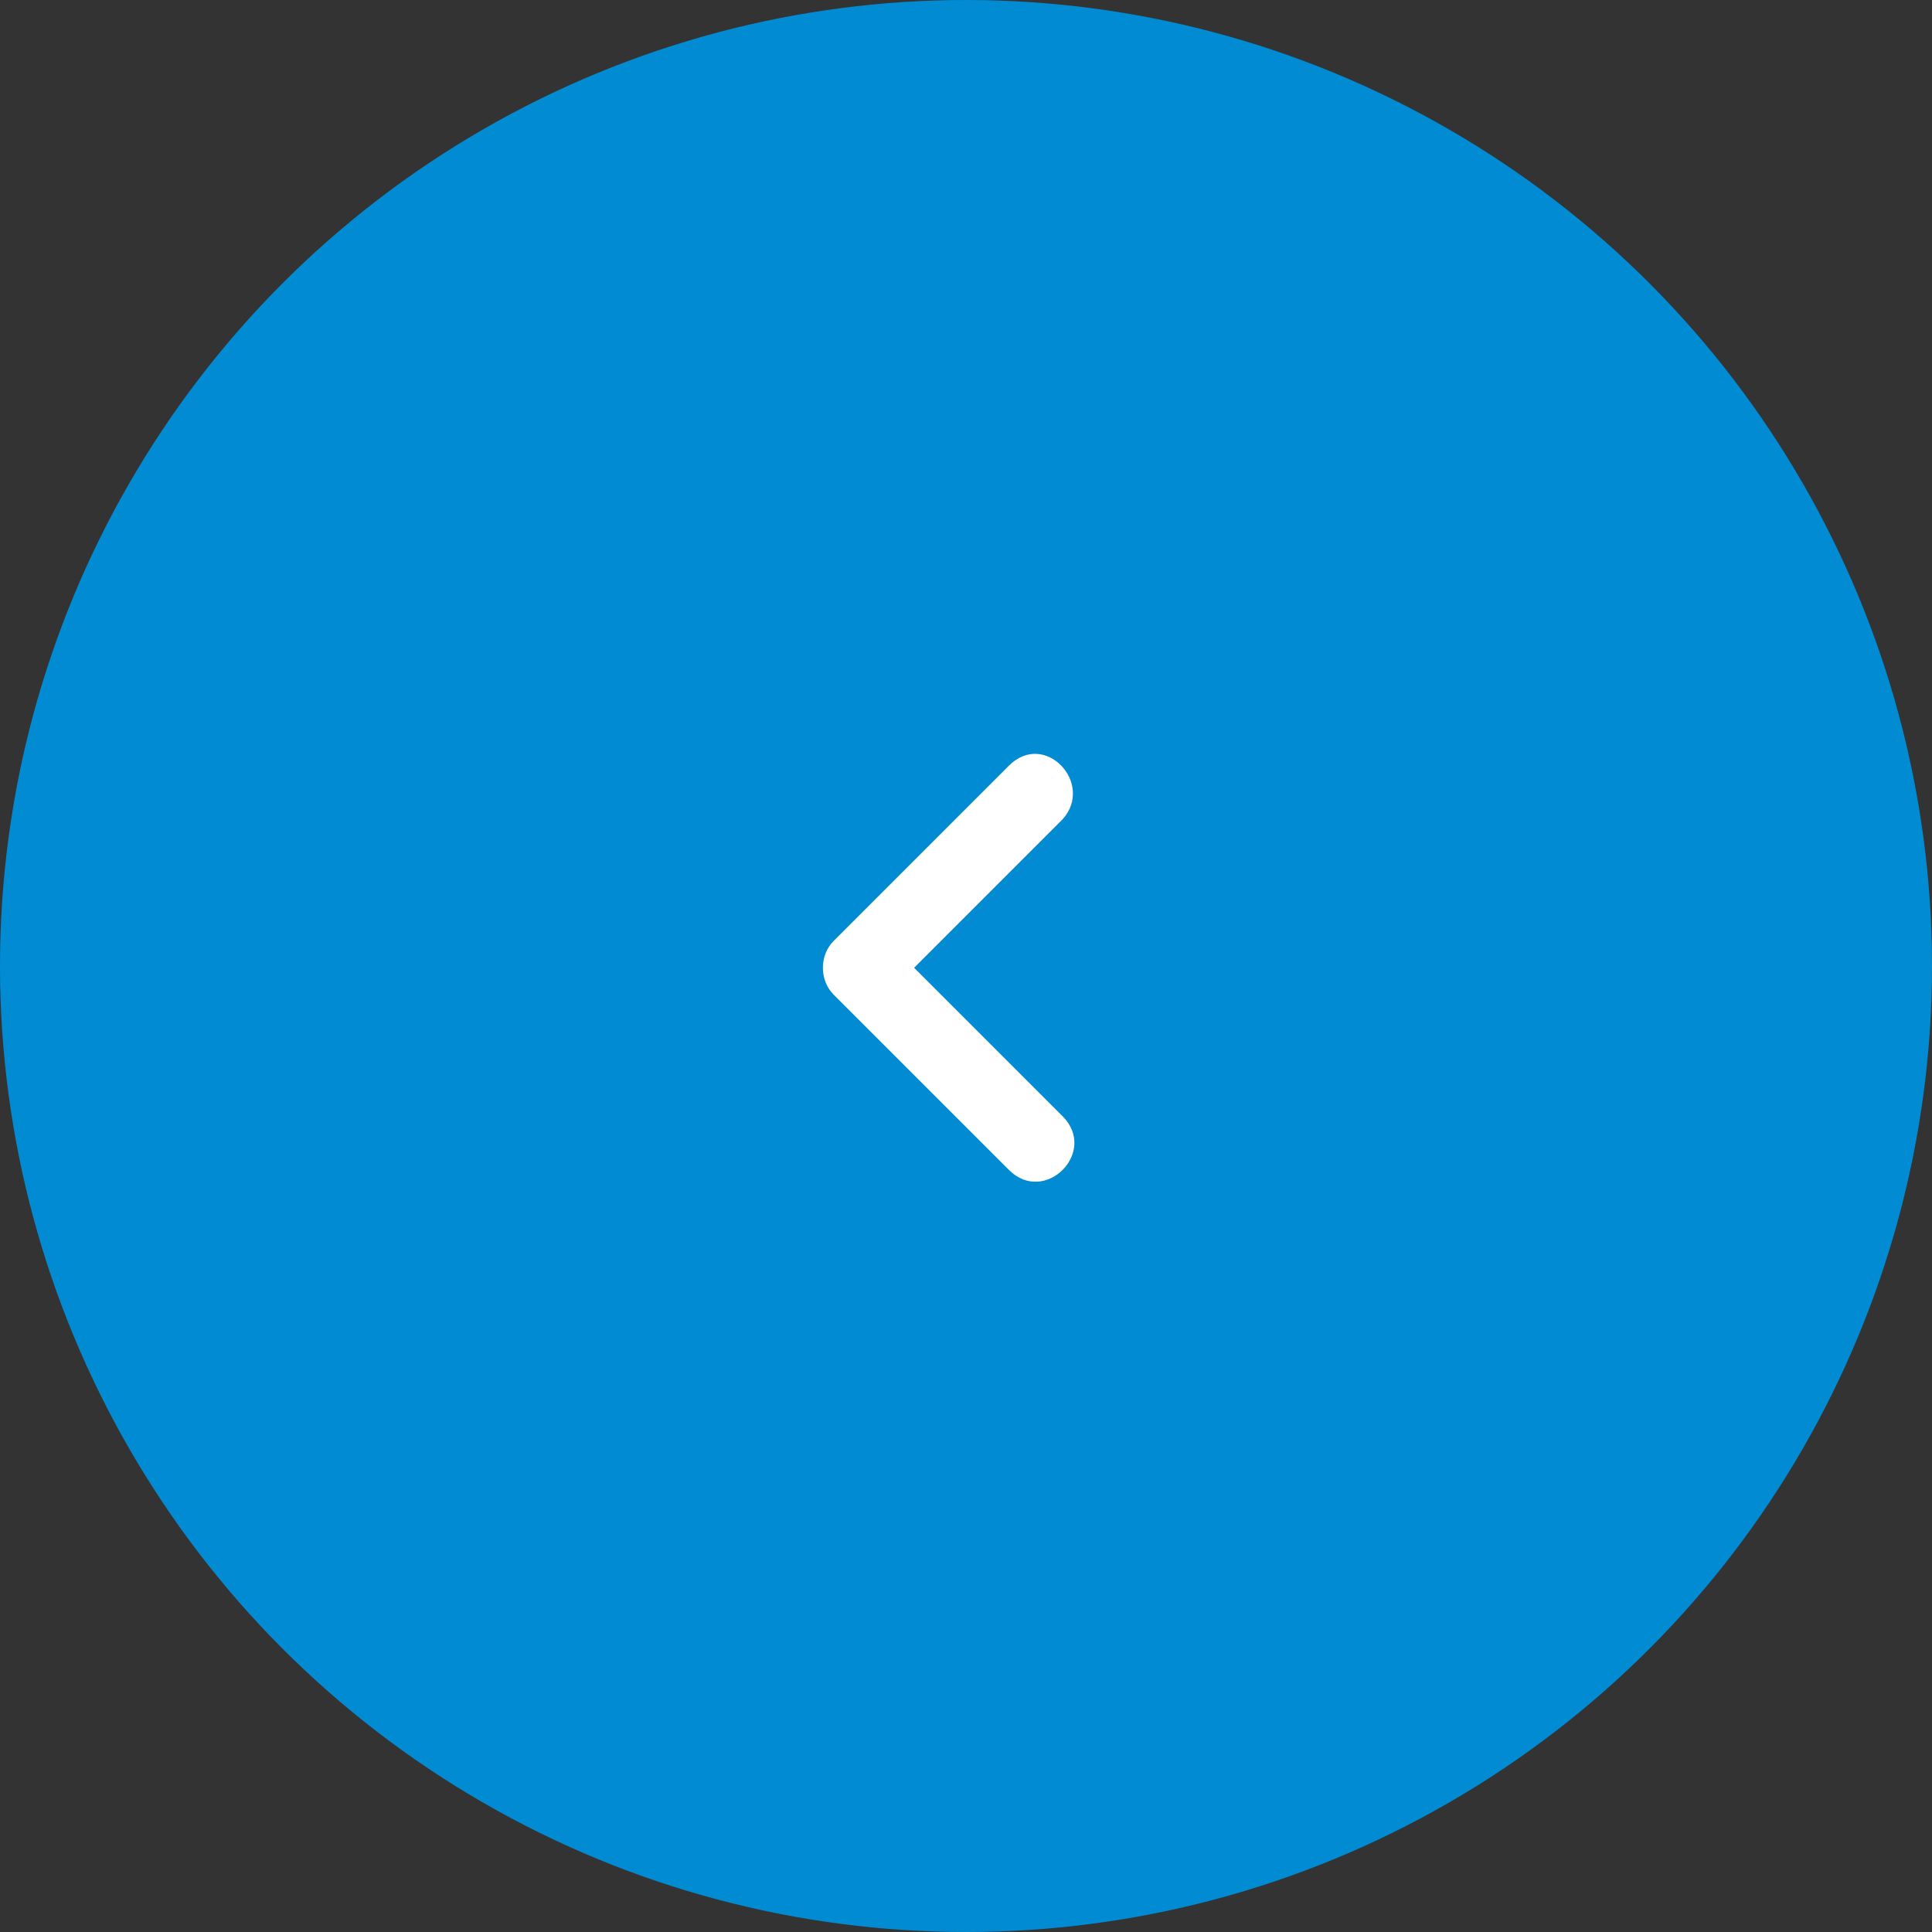 <?xml version="1.0" encoding="UTF-8"?><svg id="_图层_1" xmlns="http://www.w3.org/2000/svg" width="54" height="54" xmlns:xlink="http://www.w3.org/1999/xlink" viewBox="0 0 54 54"><rect x="0" y="0" width="54" height="54" fill="#333333" stroke="none"/><defs><clipPath id="clippath"><rect width="54" height="54" fill="none"/></clipPath></defs><g clip-path="url(#clippath)"><g><circle cx="27" cy="27" r="27" fill="#018bd3"/><path d="M28.2,32.7l-4.9-4.9c-.4-.4-.4-1.1,0-1.5l4.9-4.9c1-1,2.4,.5,1.5,1.5l-4.9,4.9v-1.5l4.9,4.9c1,1-.5,2.5-1.5,1.5h0Z" fill="#fff"/></g></g></svg>